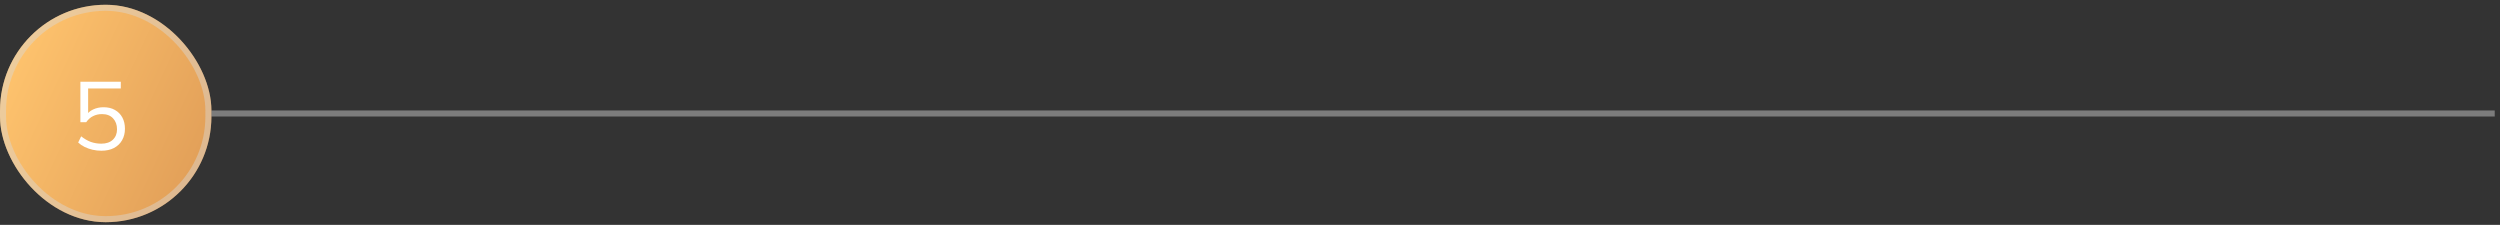 <svg width="378" height="34" viewBox="0 0 378 34" fill="none" xmlns="http://www.w3.org/2000/svg">
<rect x="0" y="0" width="378" height="34" fill="#333333" stroke="none"/>
<rect y="0.722" width="31.966" height="32.873" rx="15.983" fill="url(#paint0_linear_304_1669)"/>
<rect x="0.457" y="1.178" width="31.053" height="31.96" rx="15.527" stroke="#D9D9D9" stroke-opacity="0.44" stroke-width="0.913"/>
<path d="M15.326 22.79C14.878 22.79 14.44 22.741 14.011 22.644C13.583 22.546 13.178 22.405 12.799 22.22C12.428 22.035 12.102 21.811 11.819 21.548L12.272 20.612C12.75 20.992 13.237 21.275 13.734 21.46C14.231 21.635 14.761 21.723 15.326 21.723C16.067 21.723 16.647 21.523 17.066 21.124C17.484 20.724 17.694 20.198 17.694 19.546C17.694 18.873 17.494 18.323 17.095 17.894C16.695 17.466 16.14 17.251 15.429 17.251C14.922 17.251 14.469 17.354 14.07 17.558C13.67 17.753 13.325 18.06 13.032 18.479H12.155V12.356H18.264V13.379H13.325V17.485H13.003C13.266 17.076 13.627 16.764 14.084 16.55C14.552 16.326 15.078 16.214 15.663 16.214C16.325 16.214 16.895 16.35 17.372 16.623C17.86 16.896 18.235 17.276 18.498 17.763C18.761 18.25 18.892 18.82 18.892 19.473C18.892 20.125 18.746 20.705 18.454 21.212C18.171 21.708 17.762 22.098 17.226 22.381C16.7 22.653 16.067 22.79 15.326 22.79Z" fill="white"/>
<rect x="31.966" y="16.702" width="345.238" height="0.913" fill="#D9D9D9" fill-opacity="0.44"/>
<defs>
<linearGradient id="paint0_linear_304_1669" x1="6.34" y1="-3.336" x2="39.044" y2="11.946" gradientUnits="userSpaceOnUse">
<stop stop-color="#FFC46E"/>
<stop offset="1" stop-color="#E09D57"/>
</linearGradient>
</defs>
</svg>

